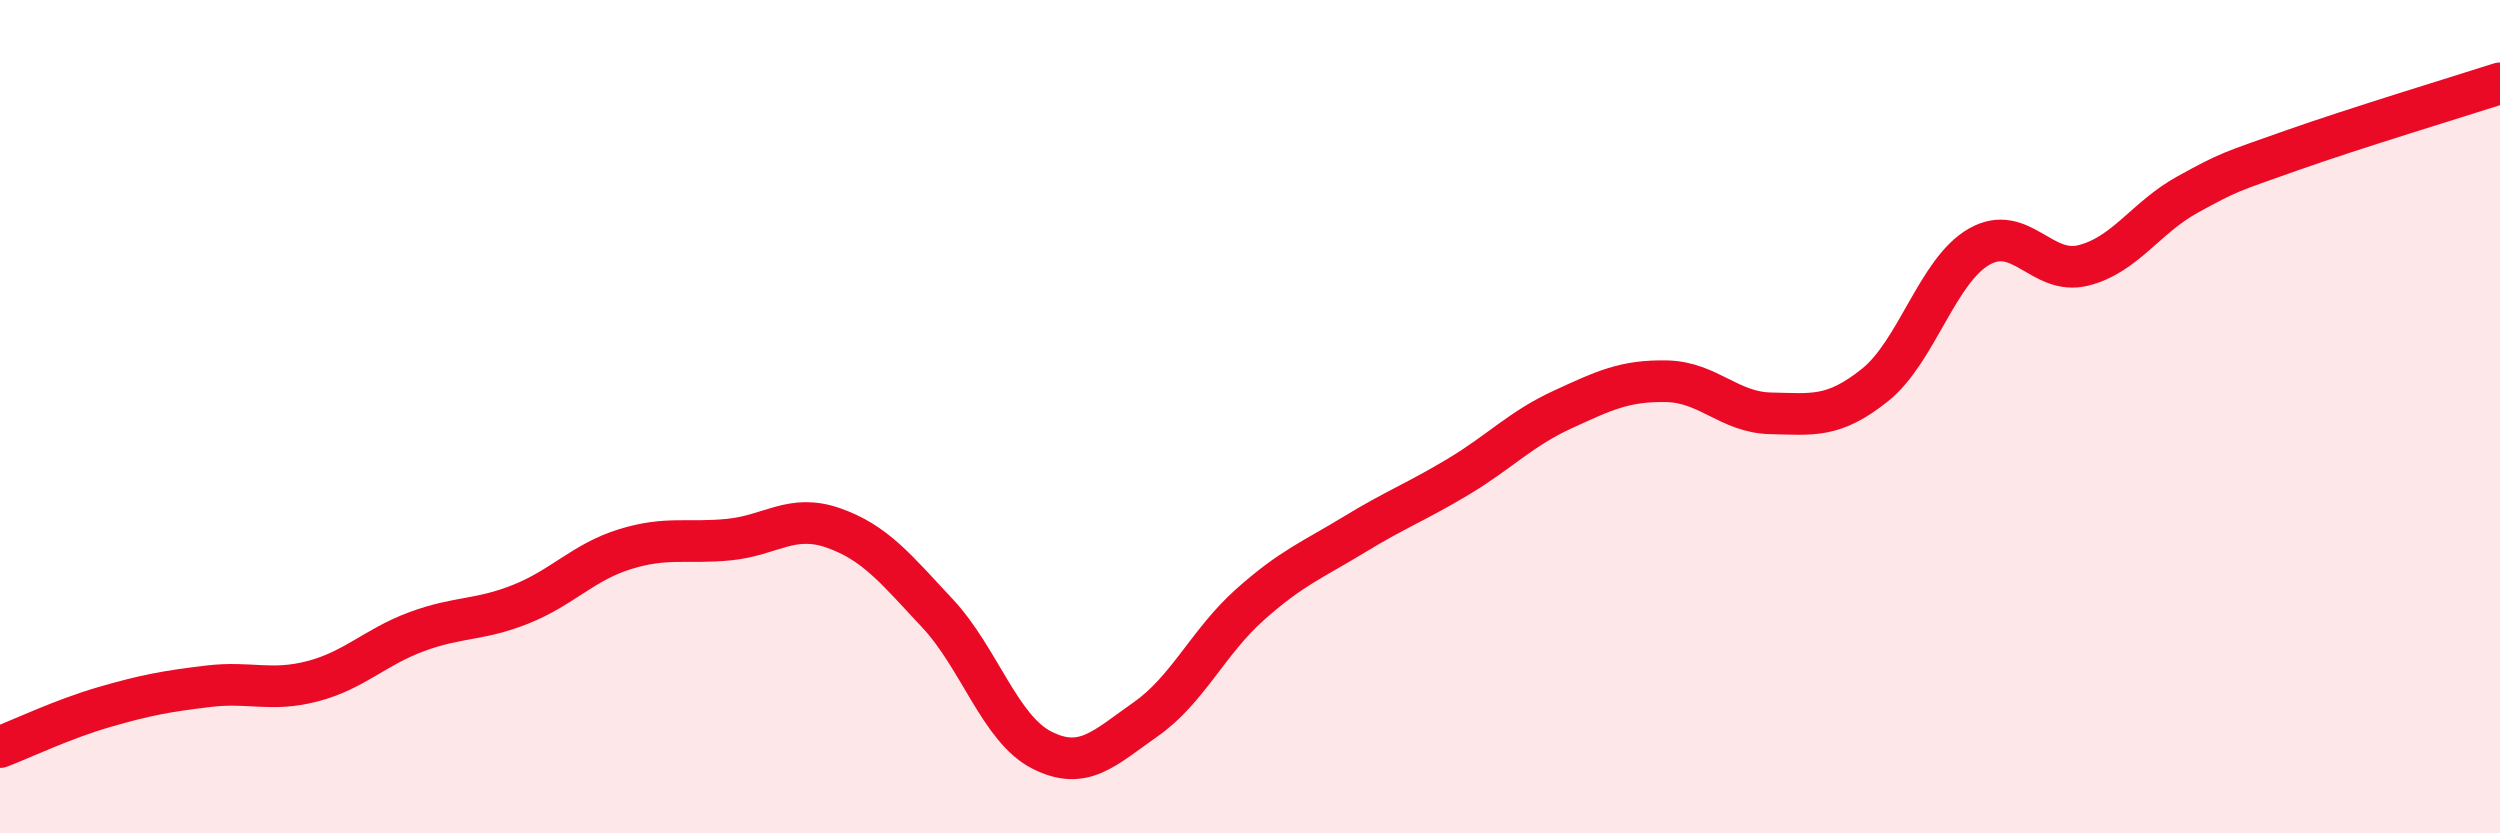 
    <svg width="60" height="20" viewBox="0 0 60 20" xmlns="http://www.w3.org/2000/svg">
      <path
        d="M 0,17.93 C 0.5,17.74 1.5,17.26 2.5,16.97 C 3.5,16.68 4,16.59 5,16.47 C 6,16.35 6.5,16.61 7.5,16.35 C 8.5,16.09 9,15.53 10,15.16 C 11,14.79 11.5,14.9 12.5,14.5 C 13.5,14.1 14,13.49 15,13.18 C 16,12.87 16.5,13.05 17.5,12.95 C 18.5,12.85 19,12.32 20,12.67 C 21,13.02 21.5,13.65 22.5,14.72 C 23.5,15.79 24,17.49 25,18 C 26,18.51 26.5,17.96 27.5,17.26 C 28.5,16.56 29,15.4 30,14.51 C 31,13.62 31.5,13.44 32.5,12.83 C 33.5,12.22 34,12.04 35,11.44 C 36,10.84 36.5,10.29 37.5,9.83 C 38.5,9.37 39,9.13 40,9.15 C 41,9.17 41.5,9.9 42.5,9.92 C 43.5,9.94 44,10.04 45,9.24 C 46,8.44 46.5,6.49 47.5,5.92 C 48.5,5.35 49,6.62 50,6.37 C 51,6.12 51.5,5.22 52.5,4.67 C 53.5,4.12 53.5,4.14 55,3.61 C 56.5,3.08 59,2.32 60,2L60 20L0 20Z"
        fill="#EB0A25"
        opacity="0.1"
        stroke-linecap="round"
        stroke-linejoin="round"
      />
      <path
        d="M 0,17.93 C 0.5,17.74 1.5,17.26 2.5,16.97 C 3.5,16.68 4,16.59 5,16.47 C 6,16.35 6.5,16.61 7.5,16.35 C 8.5,16.09 9,15.53 10,15.16 C 11,14.79 11.5,14.9 12.5,14.5 C 13.5,14.1 14,13.49 15,13.18 C 16,12.87 16.5,13.05 17.5,12.95 C 18.5,12.85 19,12.32 20,12.67 C 21,13.02 21.5,13.65 22.5,14.72 C 23.5,15.79 24,17.49 25,18 C 26,18.51 26.5,17.96 27.5,17.26 C 28.5,16.56 29,15.4 30,14.51 C 31,13.62 31.5,13.44 32.5,12.83 C 33.5,12.22 34,12.04 35,11.44 C 36,10.84 36.5,10.29 37.5,9.83 C 38.5,9.37 39,9.13 40,9.15 C 41,9.17 41.5,9.9 42.5,9.92 C 43.5,9.94 44,10.04 45,9.24 C 46,8.44 46.5,6.49 47.5,5.92 C 48.5,5.35 49,6.62 50,6.37 C 51,6.12 51.5,5.22 52.5,4.67 C 53.5,4.12 53.5,4.14 55,3.61 C 56.5,3.08 59,2.32 60,2"
        stroke="#EB0A25"
        stroke-width="1"
        fill="none"
        stroke-linecap="round"
        stroke-linejoin="round"
      />
    </svg>
  